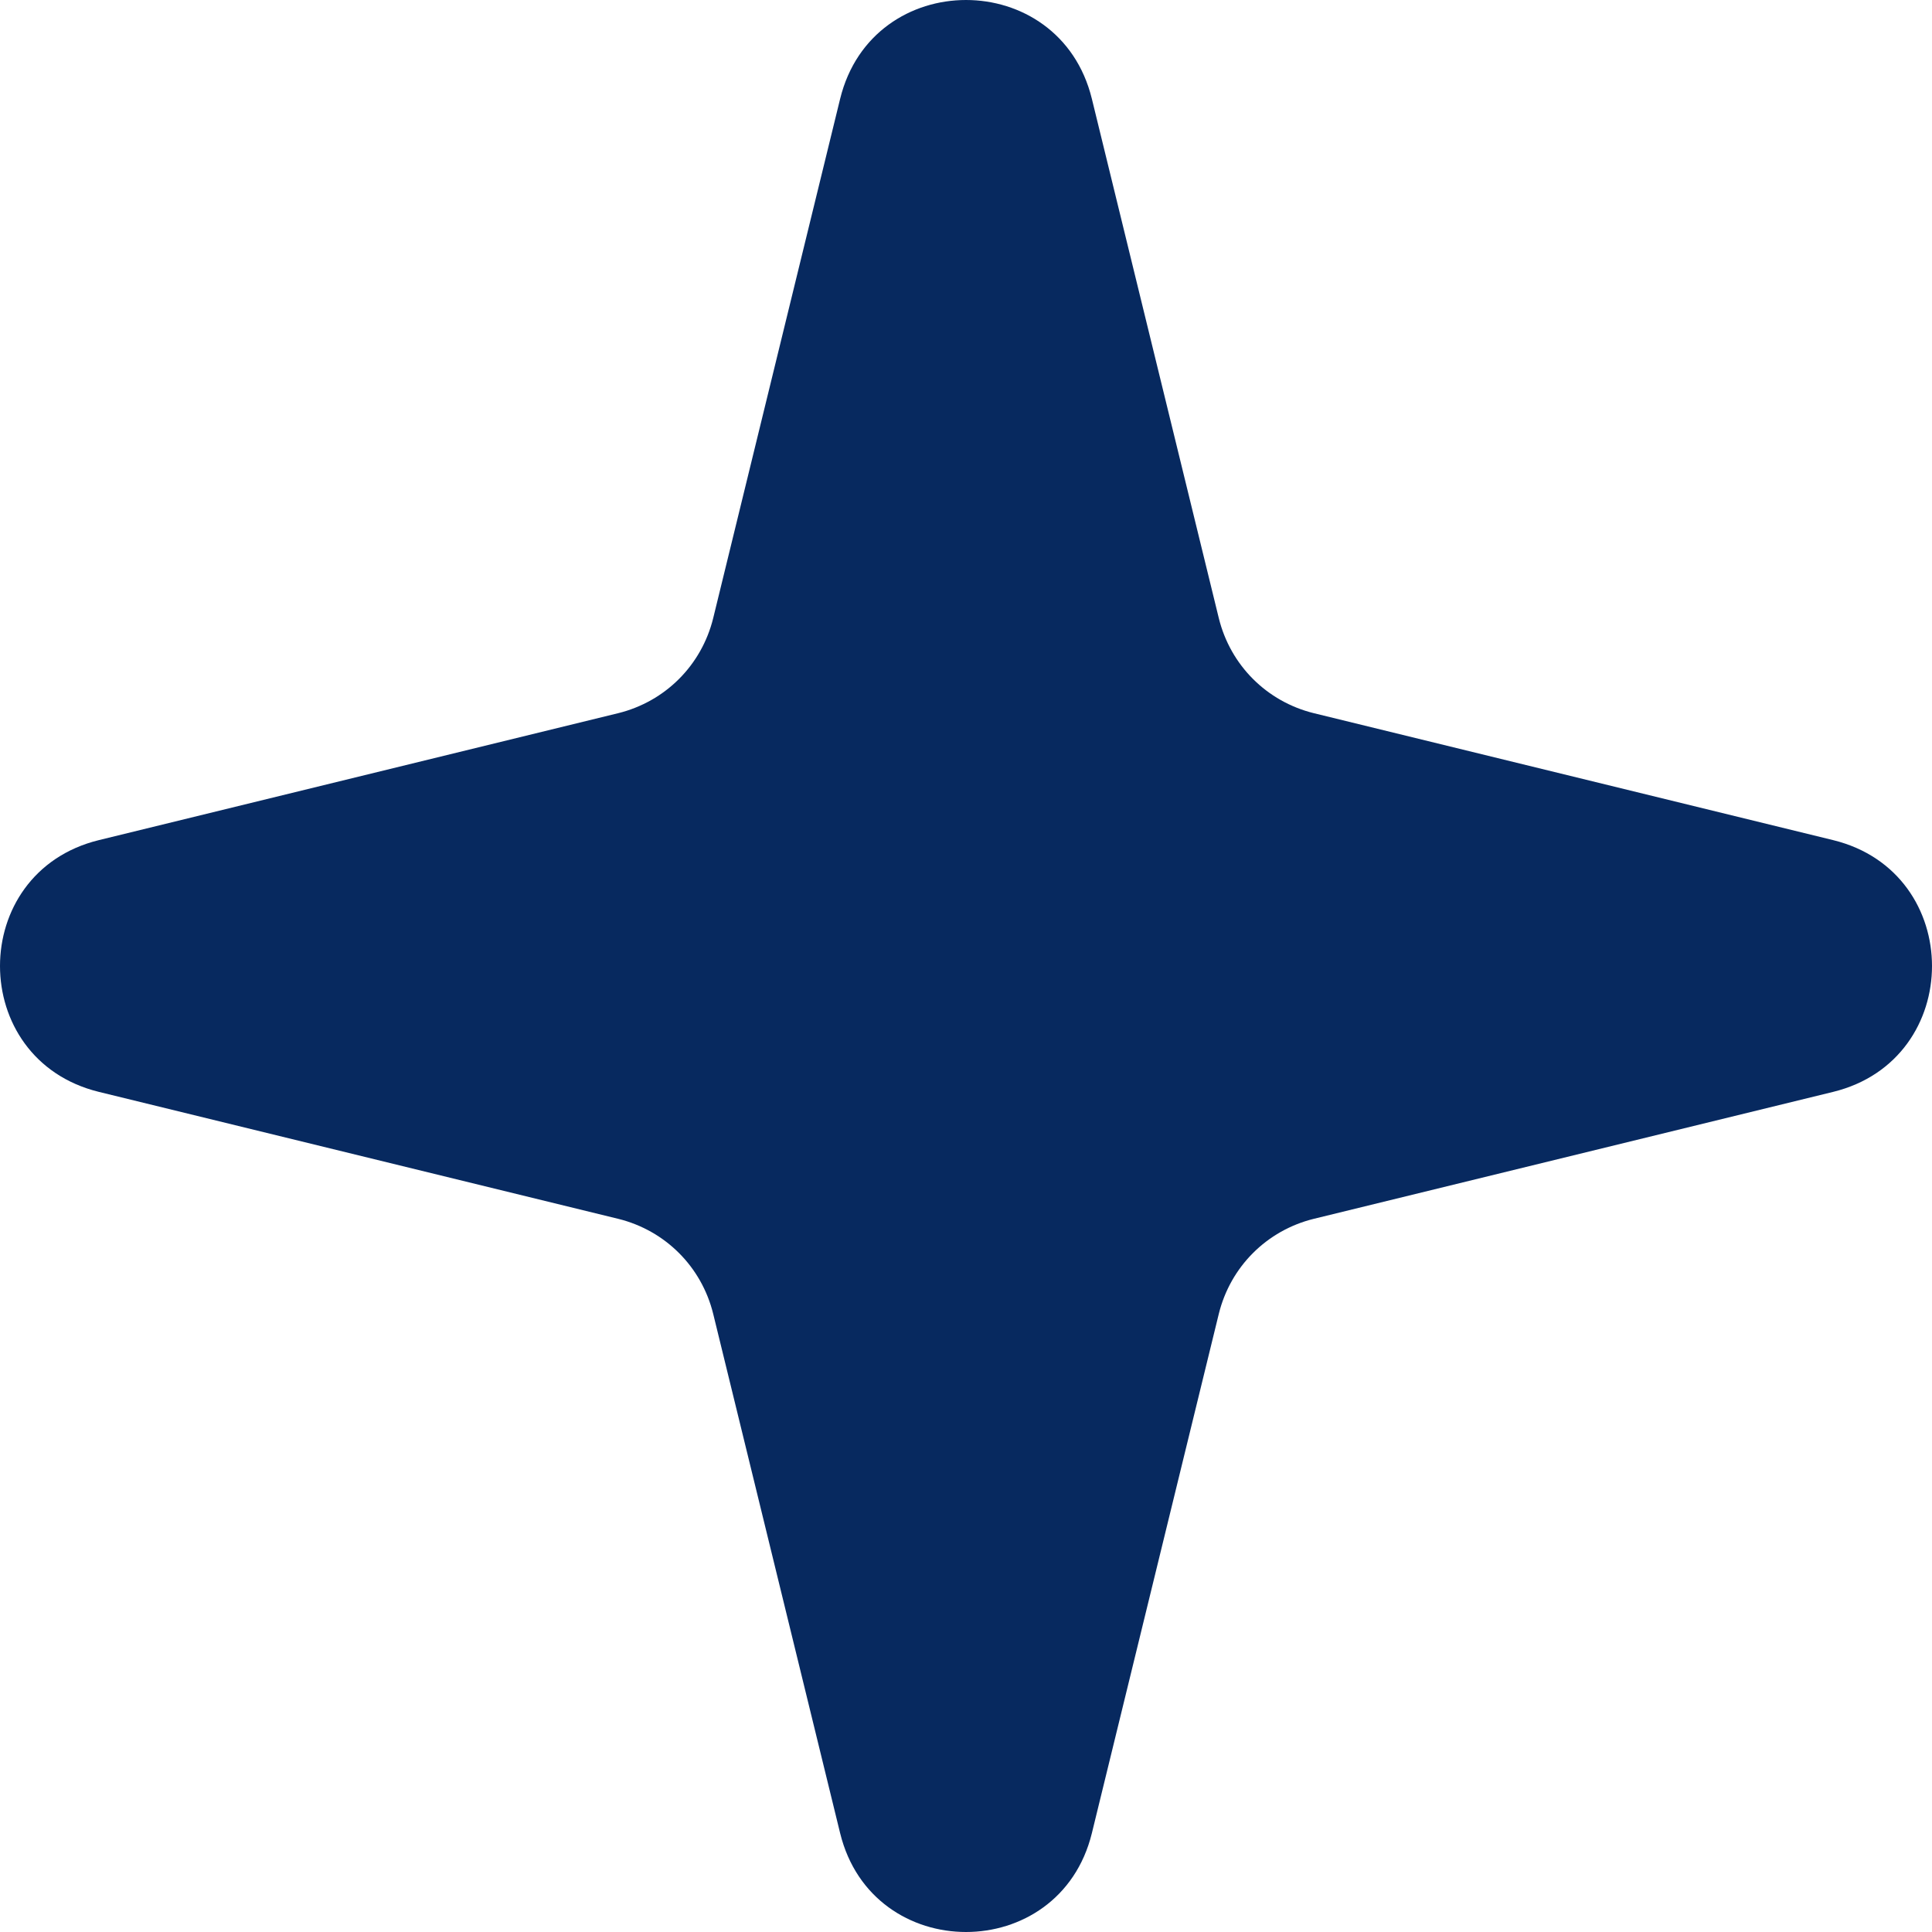 <svg xmlns="http://www.w3.org/2000/svg" width="49" height="49" viewBox="0 0 49 49" fill="none"><path d="M21.308 2.505C22.129 -0.835 26.871 -0.835 27.692 2.505L30.912 15.679C31.207 16.873 32.127 17.793 33.321 18.088L46.495 21.308C49.835 22.129 49.835 26.871 46.495 27.692L33.321 30.912C32.127 31.207 31.207 32.127 30.912 33.321L27.692 46.495C26.871 49.835 22.129 49.835 21.308 46.495L18.088 33.321C17.793 32.127 16.873 31.207 15.679 30.912L2.505 27.692C-0.835 26.871 -0.835 22.129 2.505 21.308L15.679 18.088C16.873 17.793 17.793 16.873 18.088 15.679L21.308 2.505Z" fill="#07295F"></path></svg>
